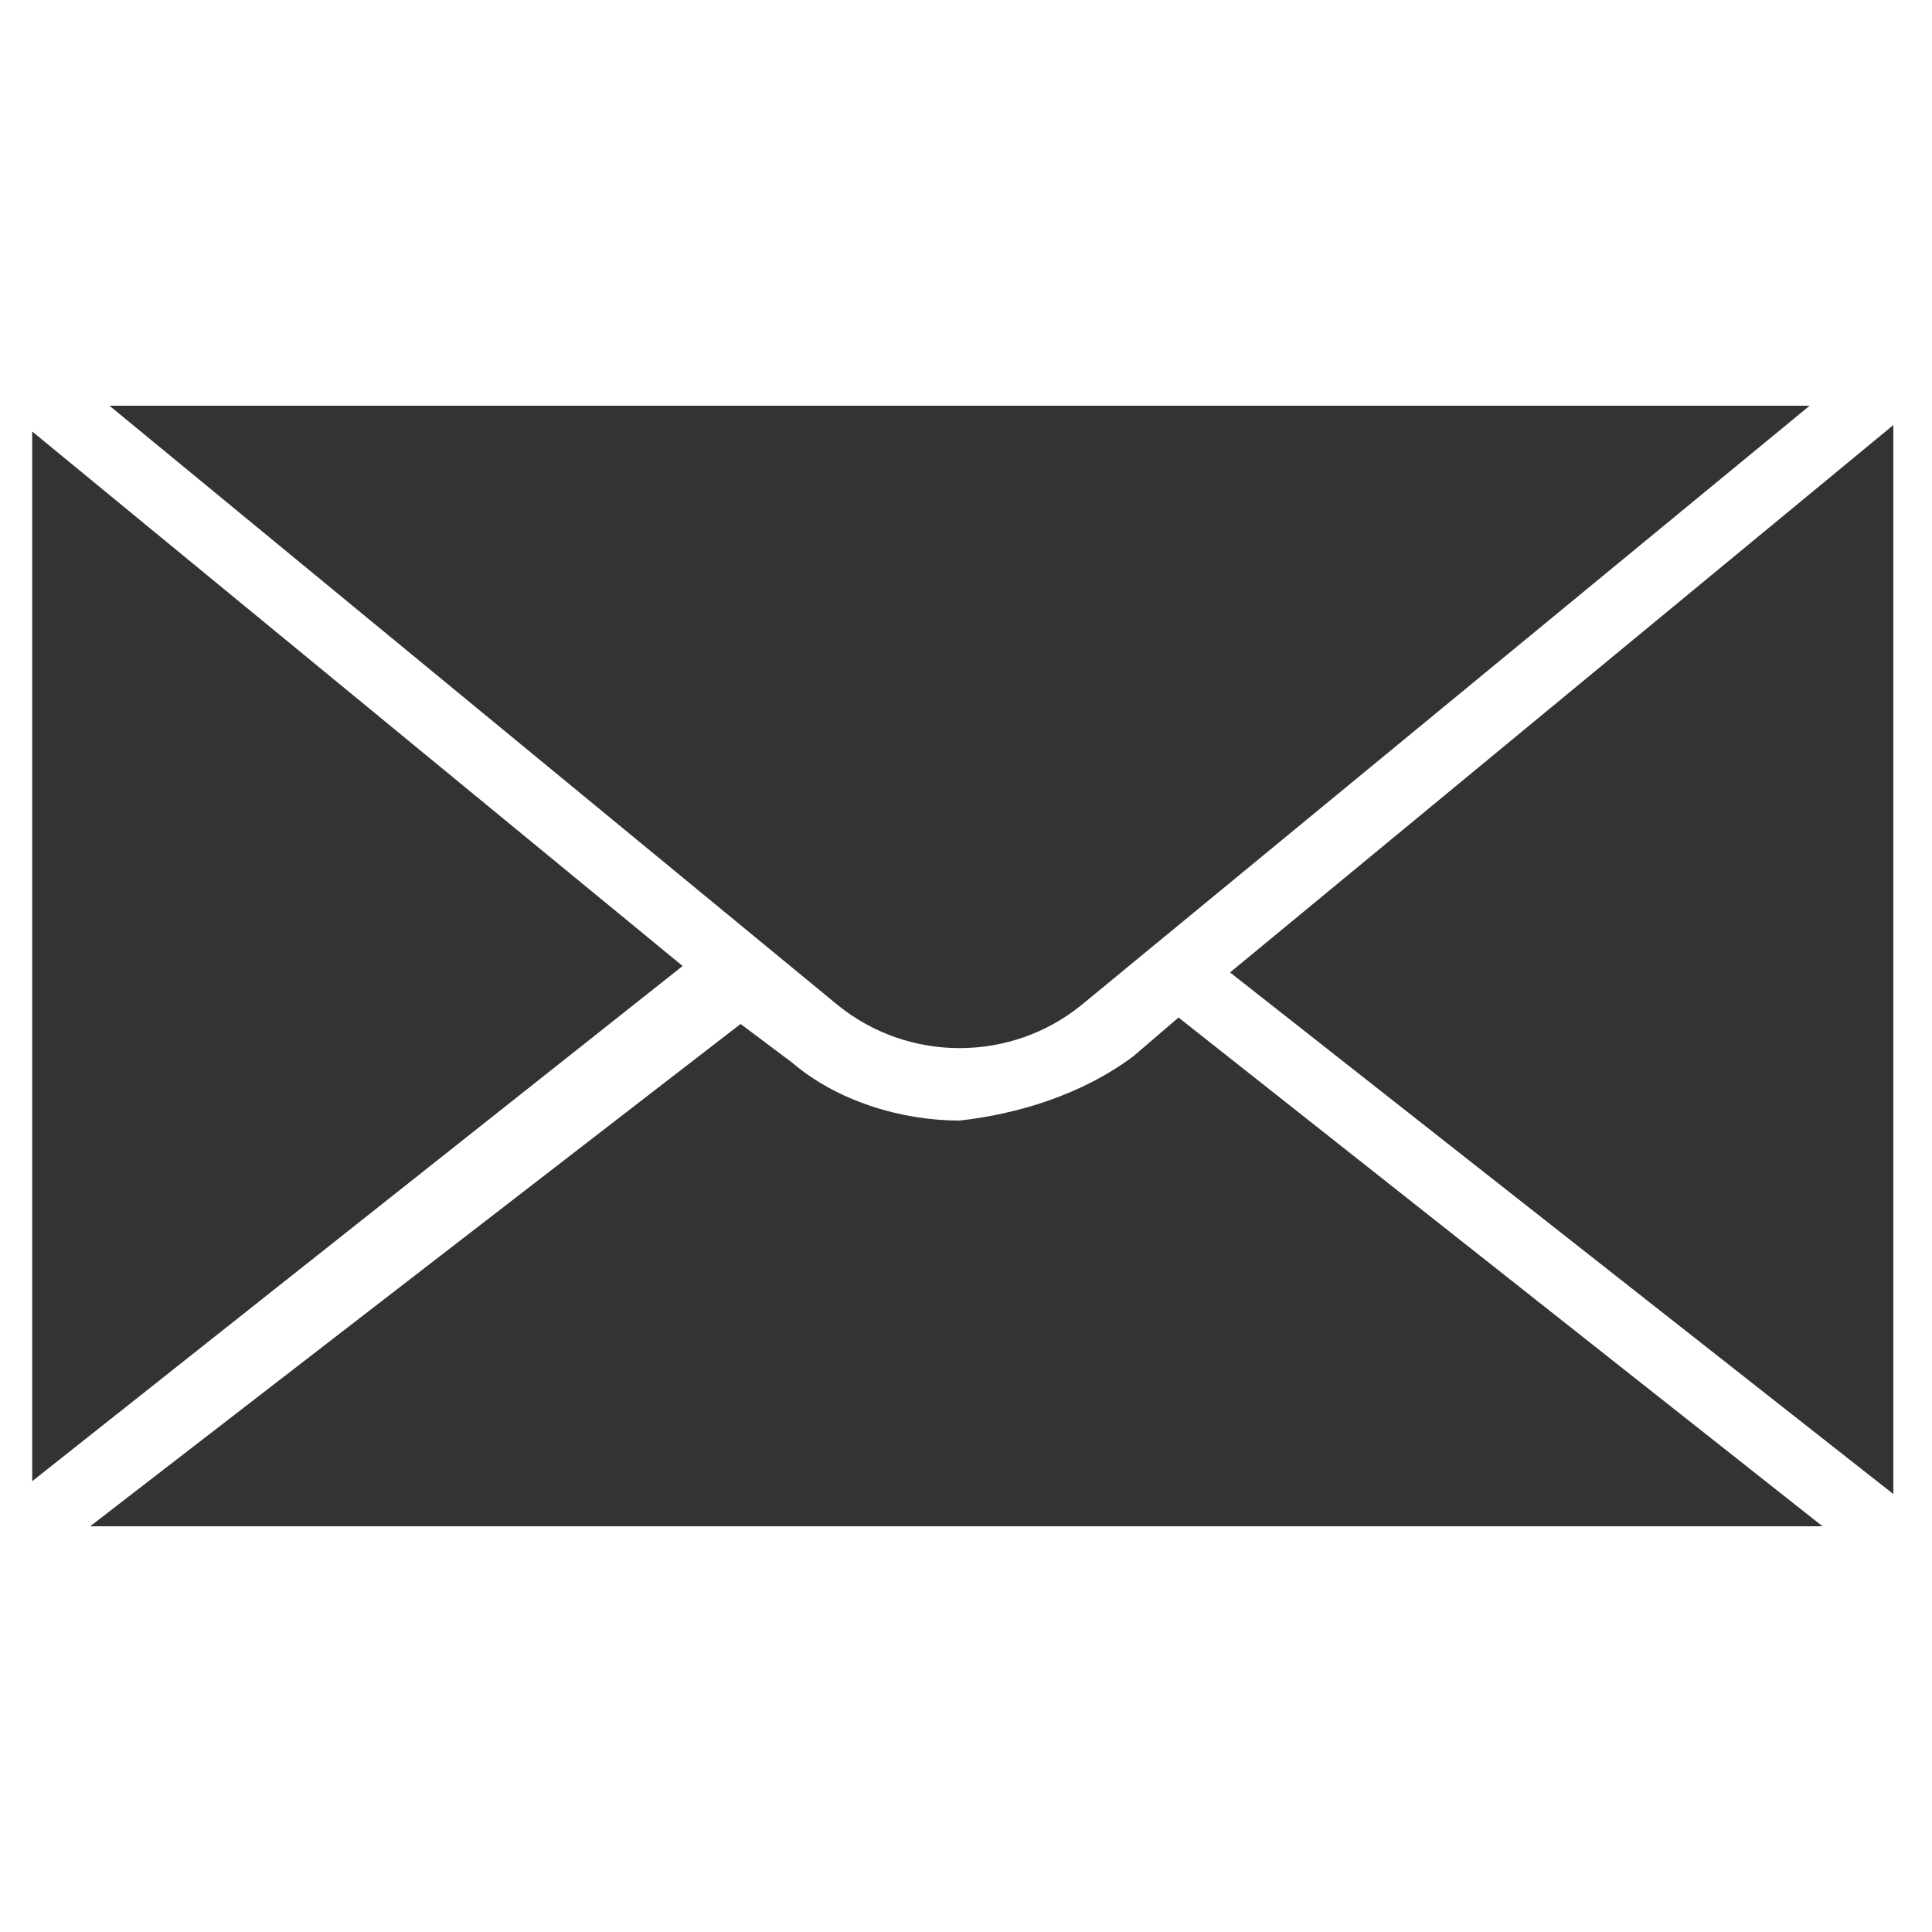 <?xml version="1.0" encoding="utf-8"?>
<!-- Generator: Adobe Illustrator 27.0.0, SVG Export Plug-In . SVG Version: 6.00 Build 0)  -->
<svg version="1.1" id="Layer_1" xmlns="http://www.w3.org/2000/svg" xmlns:xlink="http://www.w3.org/1999/xlink" x="0px" y="0px"
	 viewBox="0 0 30 30" style="enable-background:new 0 0 30 30;" xml:space="preserve">
<style type="text/css">
	.st0{fill:#333333;}
</style>
<g id="envelope_icon">
	<path class="st0" d="M14.9,17.4c-0.9,0-1.9-0.3-2.6-0.9l-0.8-0.6L1.4,23.7h26.9l-10-7.9l-0.7,0.6C16.8,17,15.8,17.3,14.9,17.4
		L14.9,17.4L14.9,17.4z"/>
	<path class="st0" d="M0.5,6.7V7l0,0v16L10.6,15L0.5,6.7z"/>
	<path class="st0" d="M19.1,15.1l10.3,8.1c0-2.8,0-5.5,0-8.3l0,0V6.6L19.1,15.1L19.1,15.1L19.1,15.1z"/>
	<path class="st0" d="M16.8,15.6l11.3-9.3H1.7L13,15.6C14.1,16.5,15.7,16.5,16.8,15.6L16.8,15.6z"/>
</g>
</svg>
